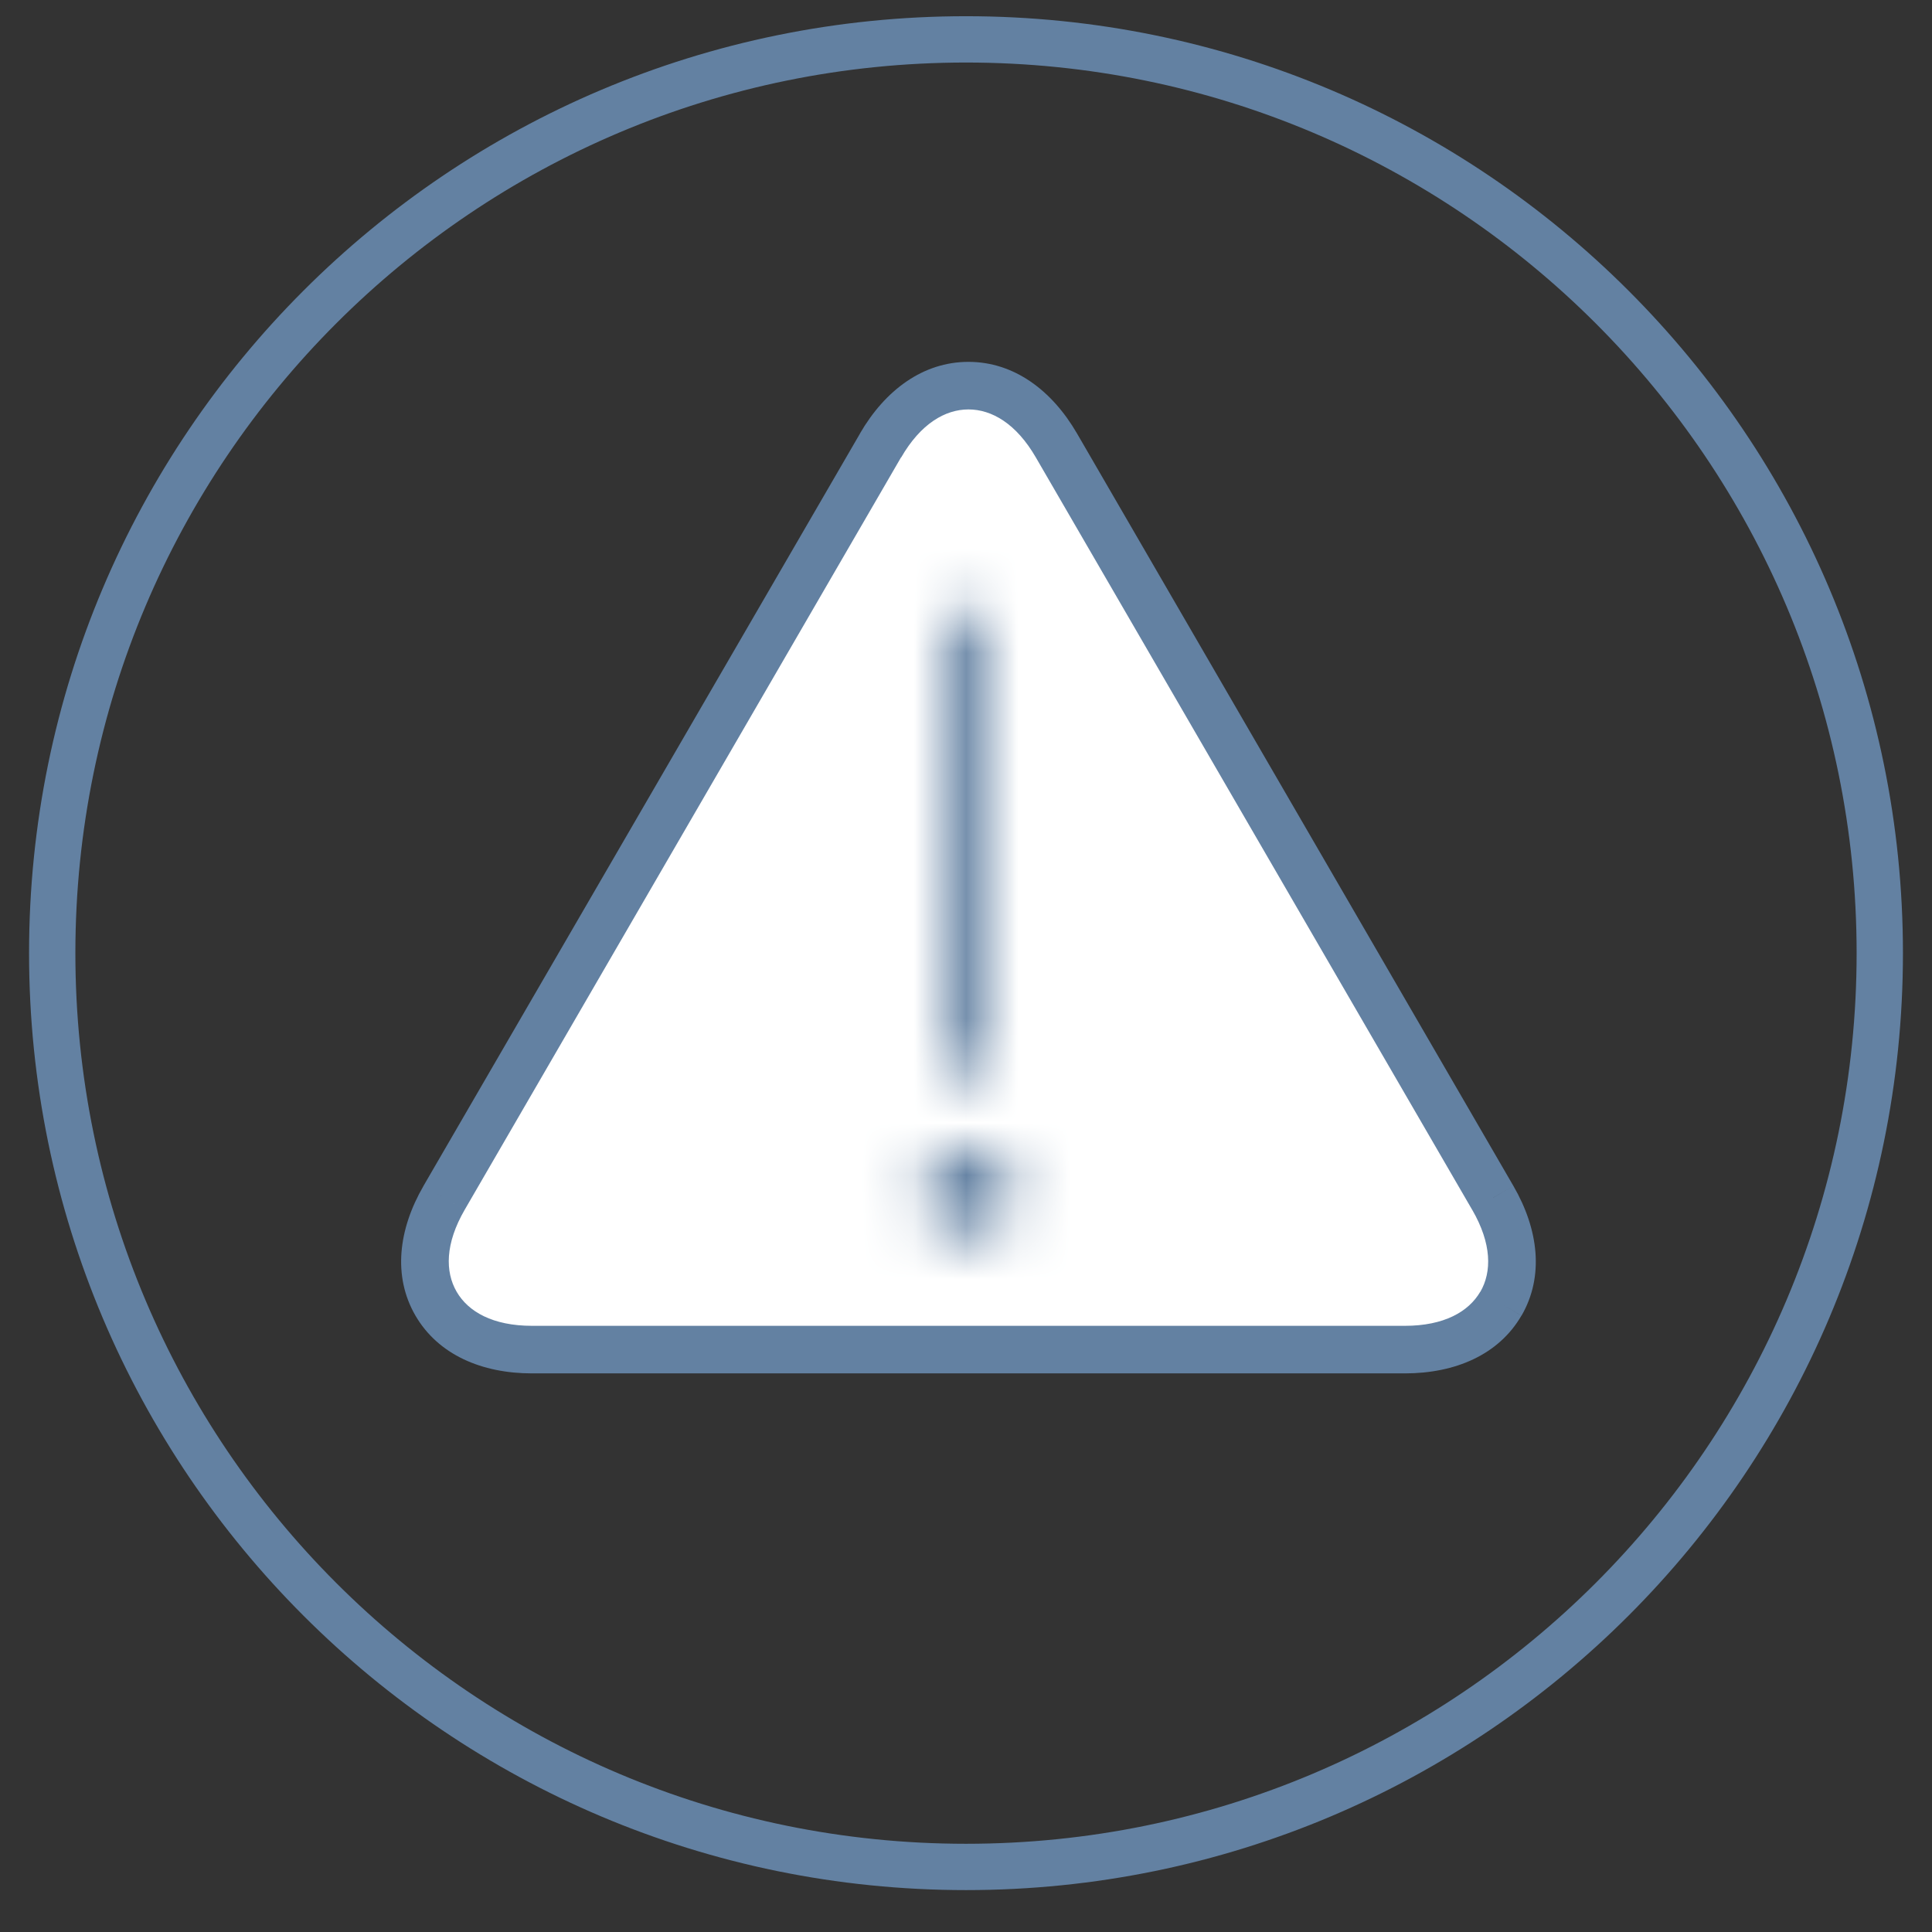 <svg viewBox="0 0 37 37" width="37" height="37" fill="none" xmlns="http://www.w3.org/2000/svg">
  <rect x="0" y="0" width="37" height="37" fill="#333333" stroke="none"/>
  <path d="M36 18.254c0 9.665-7.835 17.5-17.5 17.5S1 27.92 1 18.254C1 8.59 8.835.754 18.5.754S36 8.59 36 18.254"
        stroke="#6381A2" stroke-width="0.887"></path>
  <path fill-rule="evenodd" clip-rule="evenodd"
        d="M28.744 24.967c.33-.568.274-1.287-.154-2.026L20.232 8.53c-.428-.739-1.027-1.146-1.684-1.146-.659 0-1.257.407-1.685 1.146l-8.357 14.41c-.429.74-.484 1.458-.155 2.026.33.567.983.88 1.84.88h16.714c.857 0 1.51-.313 1.84-.88Z"
        fill="#fff"></path>
  <path
    d="m28.59 22.94.394-.228-.394.229ZM20.232 8.532l-.394.229.394-.229Zm-3.37 0 .395.229-.394-.229Zm-8.356 14.41-.395-.229.395.229Zm-.155 2.026.395-.229-.395.229Zm20.788.228c.435-.752.327-1.651-.155-2.483l-.789.457c.375.648.377 1.186.155 1.57l.789.456Zm-.155-2.483-8.357-14.41-.789.458 8.357 14.41.789-.458Zm-8.357-14.41c-.482-.831-1.21-1.373-2.08-1.373v.911c.447 0 .917.273 1.291.92l.789-.457Zm-2.08-1.373c-.87 0-1.597.542-2.079 1.374l.79.457c.374-.647.843-.92 1.29-.92V6.93ZM16.47 8.303 8.11 22.712l.789.457 8.357-14.41-.788-.456ZM8.11 22.713c-.481.83-.59 1.73-.154 2.482l.789-.457c-.222-.383-.221-.921.154-1.569l-.789-.457Zm-.154 2.482c.436.75 1.271 1.107 2.234 1.107v-.911c-.752 0-1.223-.27-1.445-.653l-.789.457Zm2.234 1.107h16.714v-.911H10.19v.911Zm16.714 0c.963 0 1.798-.356 2.233-1.106l-.788-.458c-.223.383-.694.653-1.445.653v.911Z"
    fill="#6381A2"></path>
  <mask id="warning-circle_svg__a" maskUnits="userSpaceOnUse" x="18" y="11" width="1" height="10"
        style="mask-type: alpha;">
    <path fill-rule="evenodd" clip-rule="evenodd"
          d="M18.114 12.125v8.123a.44.44 0 0 0 .434.446c.239 0 .433-.2.433-.446v-8.123a.44.44 0 0 0-.433-.447.44.44 0 0 0-.434.447Z"
          fill="#fff"></path>
  </mask>
  <g mask="url(#warning-circle_svg__a)">
    <path fill-rule="evenodd" clip-rule="evenodd" d="M-296.316 416.549H1438.47V-.343H-296.316v416.892Z"
          fill="#6381A2"></path>
  </g>
  <mask id="warning-circle_svg__b" maskUnits="userSpaceOnUse" x="17" y="21" width="3" height="3"
        style="mask-type: alpha;">
    <path fill-rule="evenodd" clip-rule="evenodd"
          d="M17.68 22.841c0 .474.388.859.867.859.48 0 .868-.384.868-.859a.863.863 0 0 0-.867-.859.863.863 0 0 0-.868.859Z"
          fill="#fff"></path>
  </mask>
  <g mask="url(#warning-circle_svg__b)">
    <path fill-rule="evenodd" clip-rule="evenodd" d="M-296.316 416.549H1438.47V-.343H-296.316v416.892Z"
          fill="#6381A2"></path>
  </g>
</svg>

